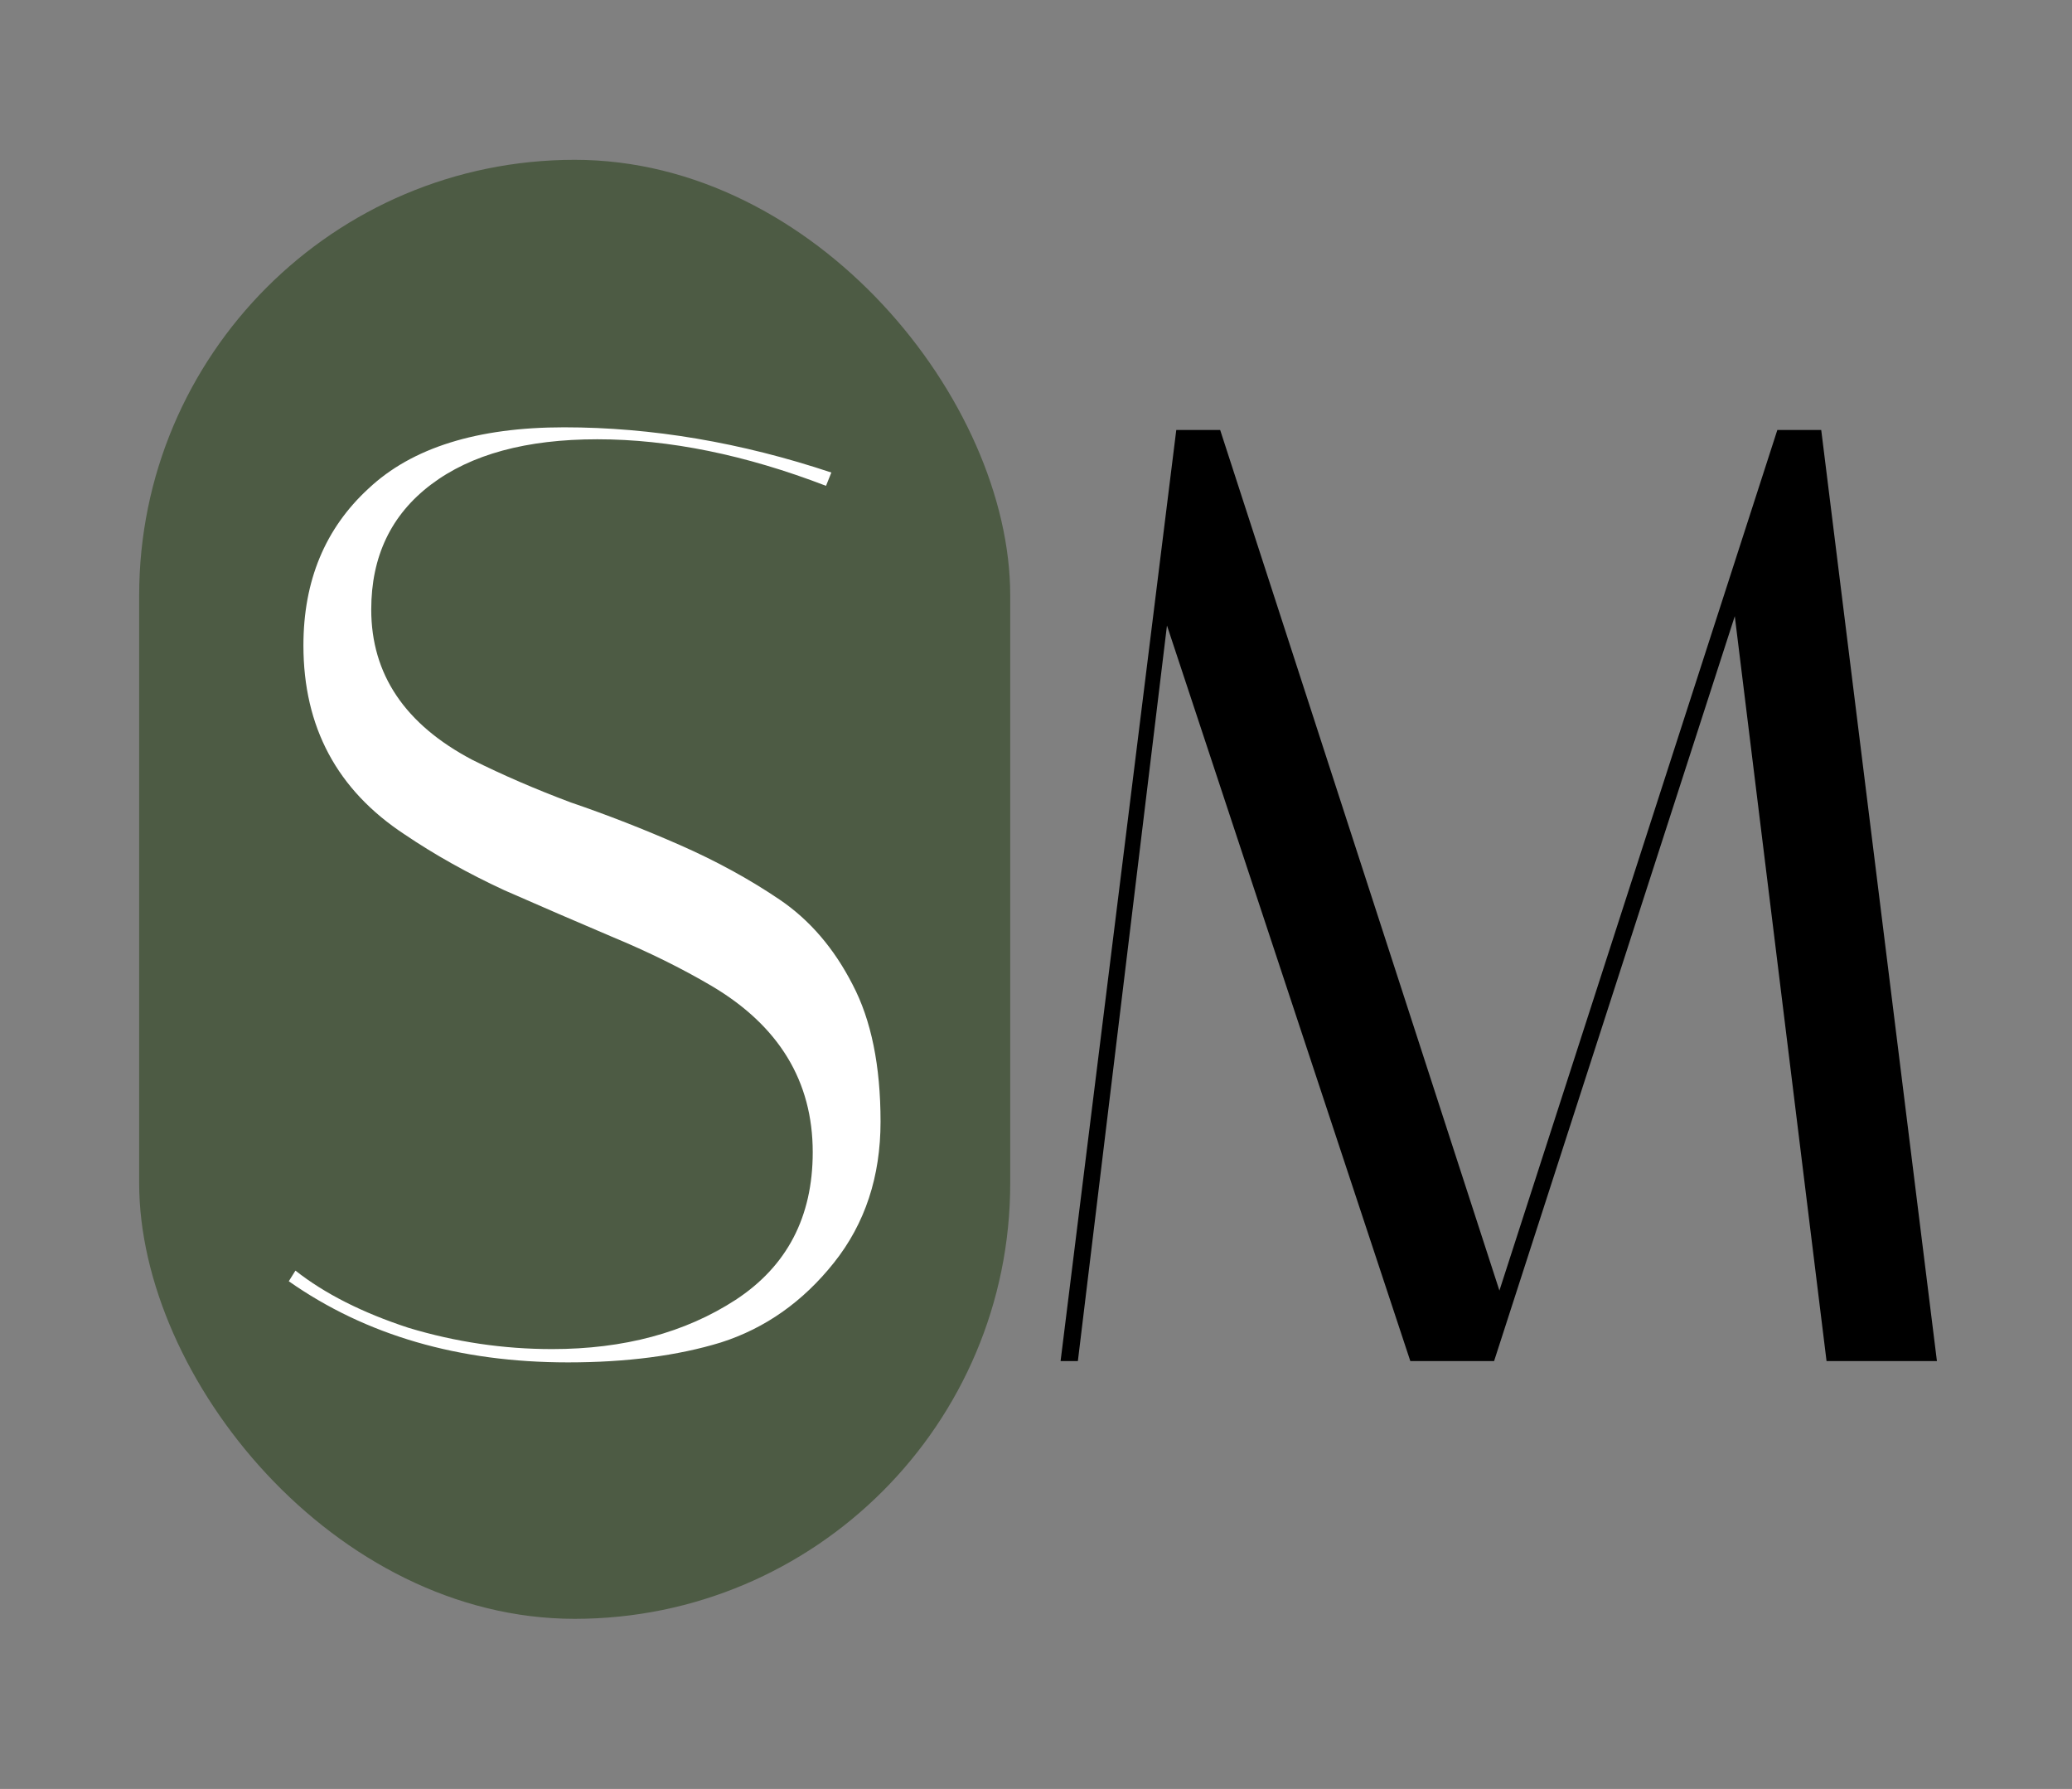 <?xml version="1.0" encoding="UTF-8"?> <svg xmlns="http://www.w3.org/2000/svg" width="402" height="347" viewBox="0 0 402 347" fill="none"><rect x="0" y="0" width="402" height="347" fill="#808080" stroke="none"/><g clip-path="url(#clip0_1774_39)"><rect x="27" y="31" width="169" height="283" rx="84.5" fill="#4D5B44"></rect><path d="M160.262 94.236C144.61 88.216 129.818 85.206 115.886 85.206C102.126 85.206 91.376 88.13 83.636 93.978C75.896 99.826 72.026 107.91 72.026 118.23C72.026 130.786 78.562 140.504 91.634 147.384C97.482 150.308 103.846 153.06 110.726 155.64C117.778 158.048 124.83 160.8 131.882 163.896C138.934 166.992 145.384 170.518 151.232 174.474C157.08 178.43 161.81 183.934 165.422 190.986C169.034 197.866 170.84 206.724 170.84 217.56C170.84 228.224 167.83 237.34 161.81 244.908C155.79 252.476 148.48 257.636 139.88 260.388C131.452 262.968 121.562 264.258 110.21 264.258C89.054 264.258 70.994 259.012 56.03 248.52L57.32 246.456C62.996 250.928 70.306 254.626 79.25 257.55C88.366 260.302 97.654 261.678 107.114 261.678C121.046 261.678 132.914 258.496 142.718 252.132C152.694 245.596 157.682 236.05 157.682 223.494C157.682 209.734 151.146 198.984 138.074 191.244C132.226 187.804 125.776 184.622 118.724 181.698C111.844 178.774 104.878 175.764 97.826 172.668C90.774 169.4 84.324 165.788 78.476 161.832C65.404 153.232 58.868 141.02 58.868 125.196C58.868 112.64 63.082 102.492 71.51 94.752C79.938 86.84 92.58 82.884 109.436 82.884C126.464 82.884 143.75 85.808 161.294 91.656L160.262 94.236Z" fill="white"></path><path d="M209.124 264H205.77L228.216 83.4H236.73L290.91 250.326L344.832 83.4H353.346L375.792 264H354.378L336.576 119.52L289.878 264H273.624L226.41 121.326L209.124 264Z" fill="black"></path></g><defs><clipPath id="clip0_1774_39"><rect width="402" height="347" fill="white"></rect></clipPath></defs></svg> 